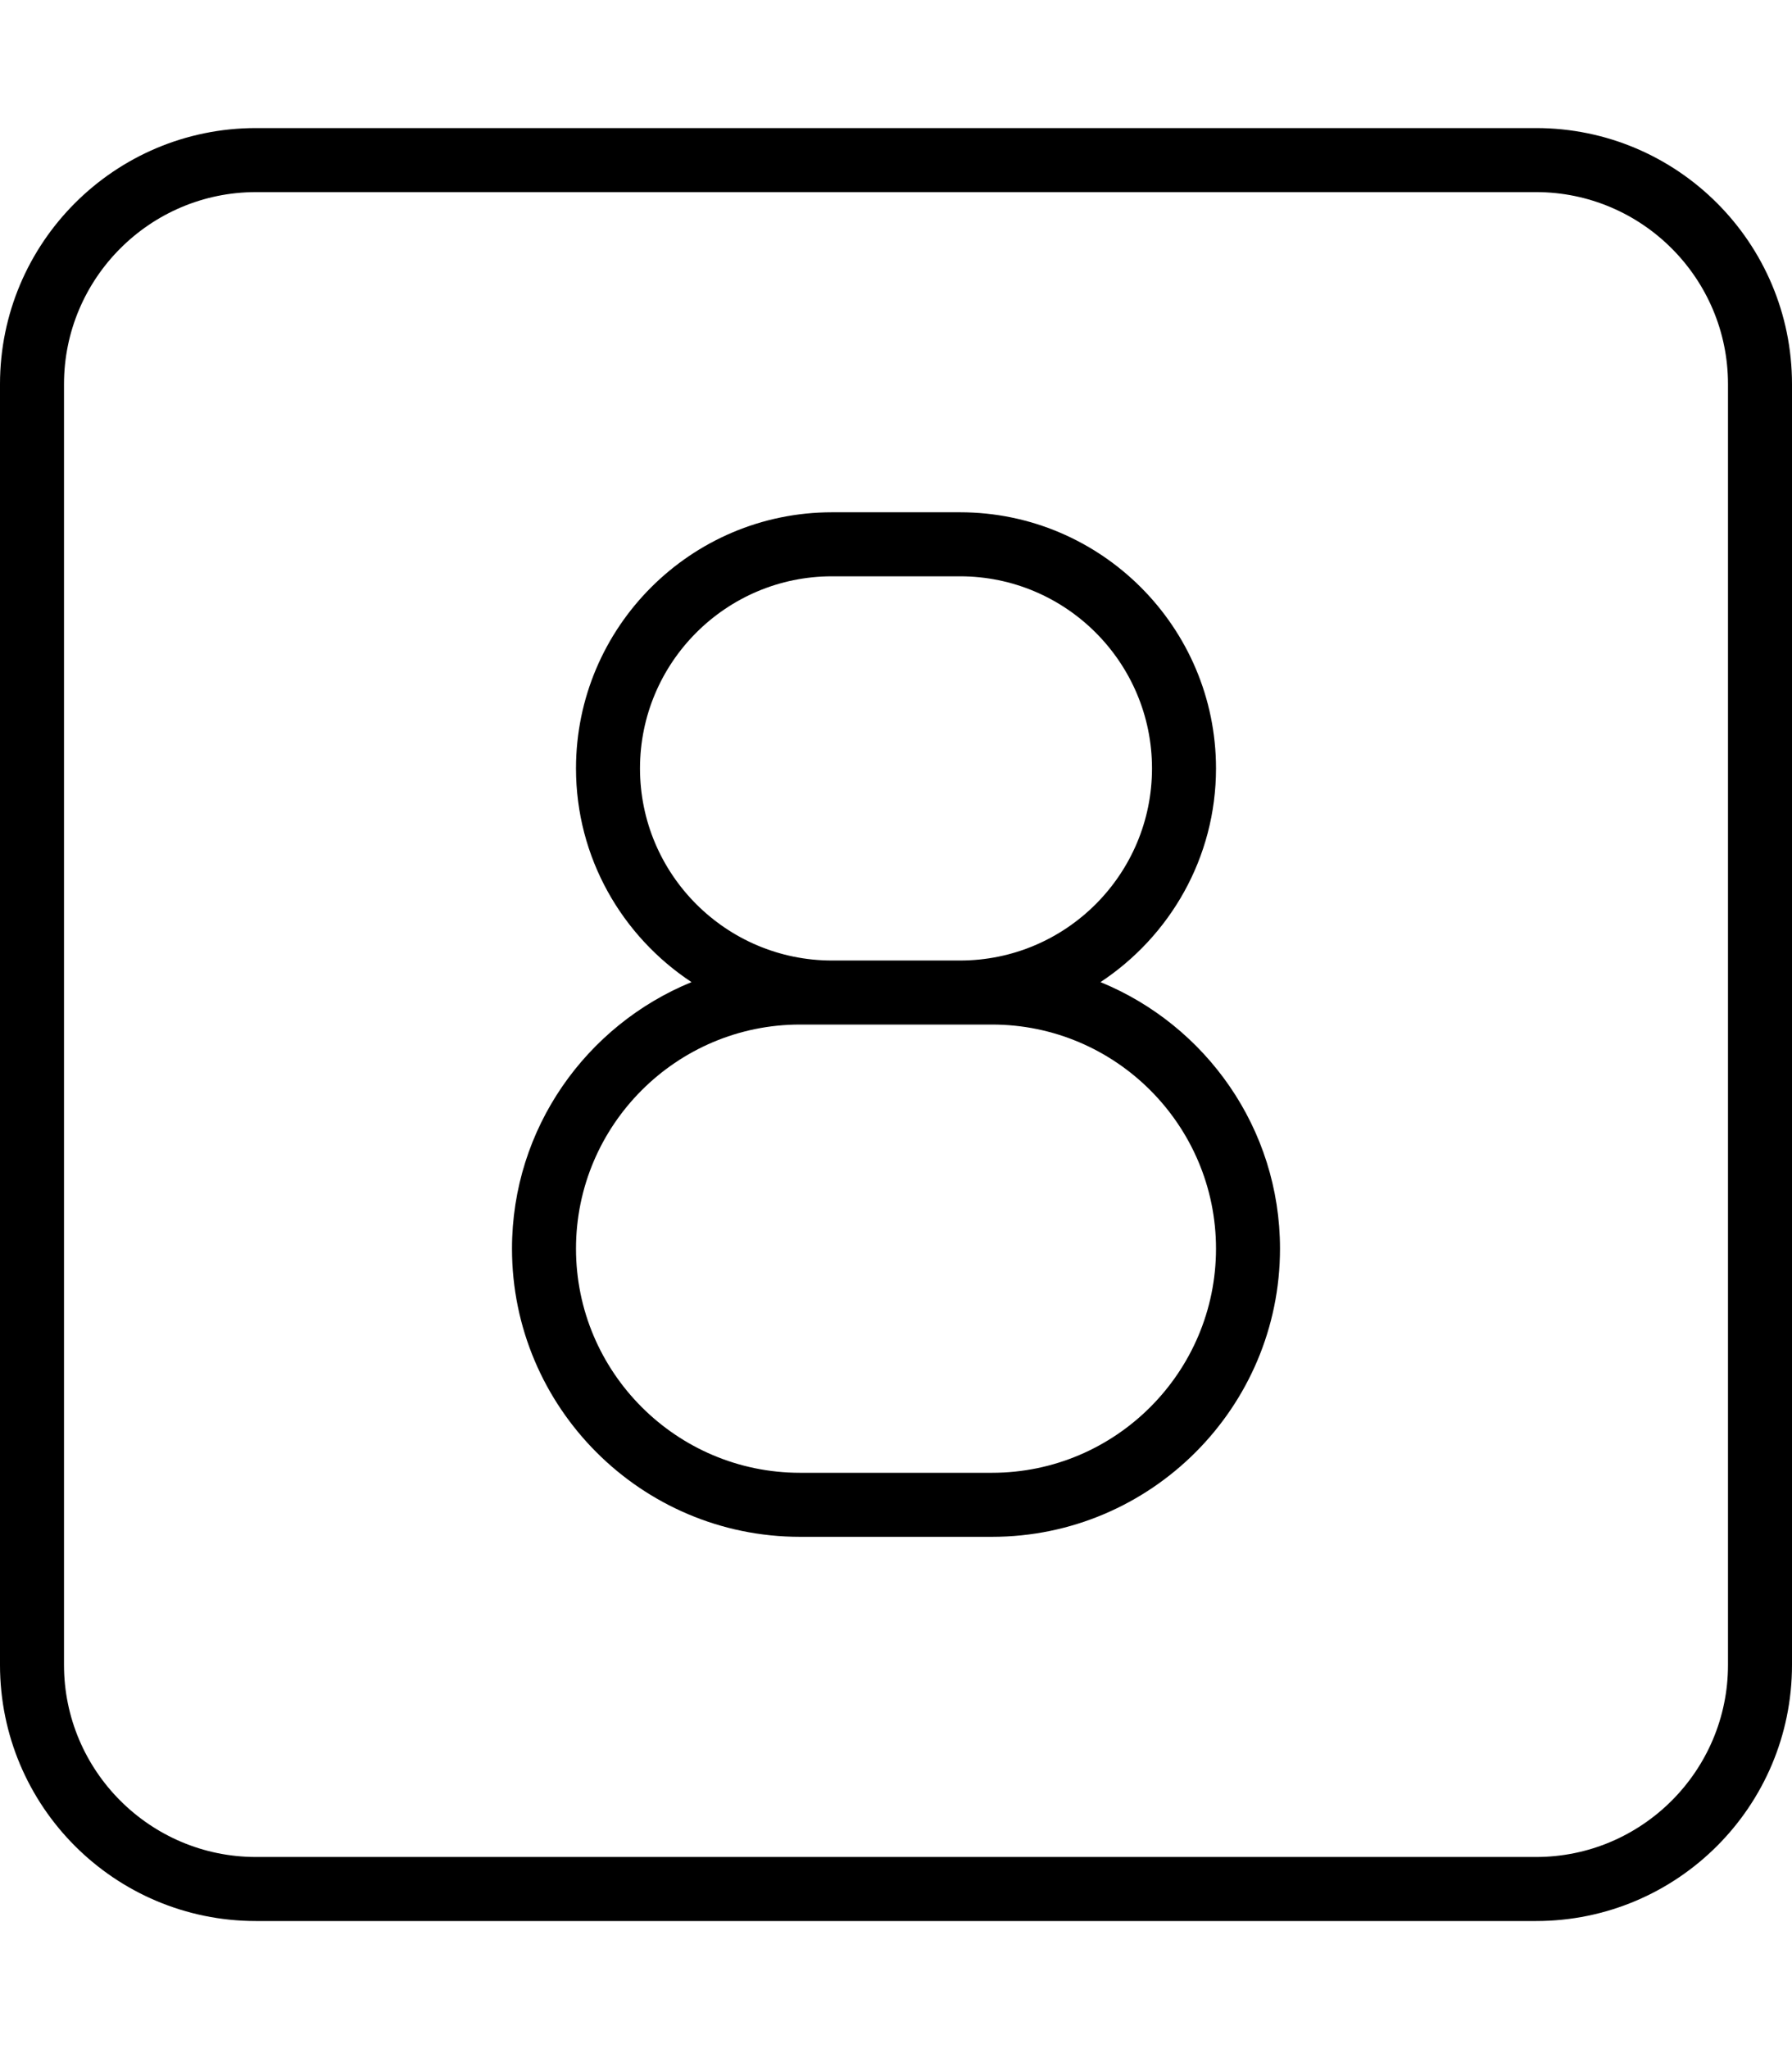 <svg xmlns="http://www.w3.org/2000/svg" viewBox="0 0 448 512"><!-- Font Awesome Pro 6.0.0-alpha2 by @fontawesome - https://fontawesome.com License - https://fontawesome.com/license (Commercial License) --><path d="M384 32H64C28.654 32 0 60.654 0 96V416C0 451.346 28.654 480 64 480H384C419.346 480 448 451.346 448 416V96C448 60.654 419.346 32 384 32ZM432 416C432 442.467 410.467 464 384 464H64C37.533 464 16 442.467 16 416V96C16 69.533 37.533 48 64 48H384C410.467 48 432 69.533 432 96V416ZM275.121 245.396C292.482 233.936 304 214.307 304 192C304 156.719 275.281 128 240 128H208C172.719 128 144 156.719 144 192C144 214.309 155.516 233.936 172.879 245.396C146.604 256.143 128 281.914 128 312C128 351.688 160.312 384 200 384H248C287.688 384 320 351.688 320 312C320 281.914 301.395 256.141 275.121 245.396ZM160 192C160 165.531 181.531 144 208 144H240C266.469 144 288 165.531 288 192S266.469 240 240 240H208C181.531 240 160 218.469 160 192ZM248 368H200C169.125 368 144 342.875 144 312S169.125 256 200 256H248C278.875 256 304 281.125 304 312S278.875 368 248 368Z"/></svg>